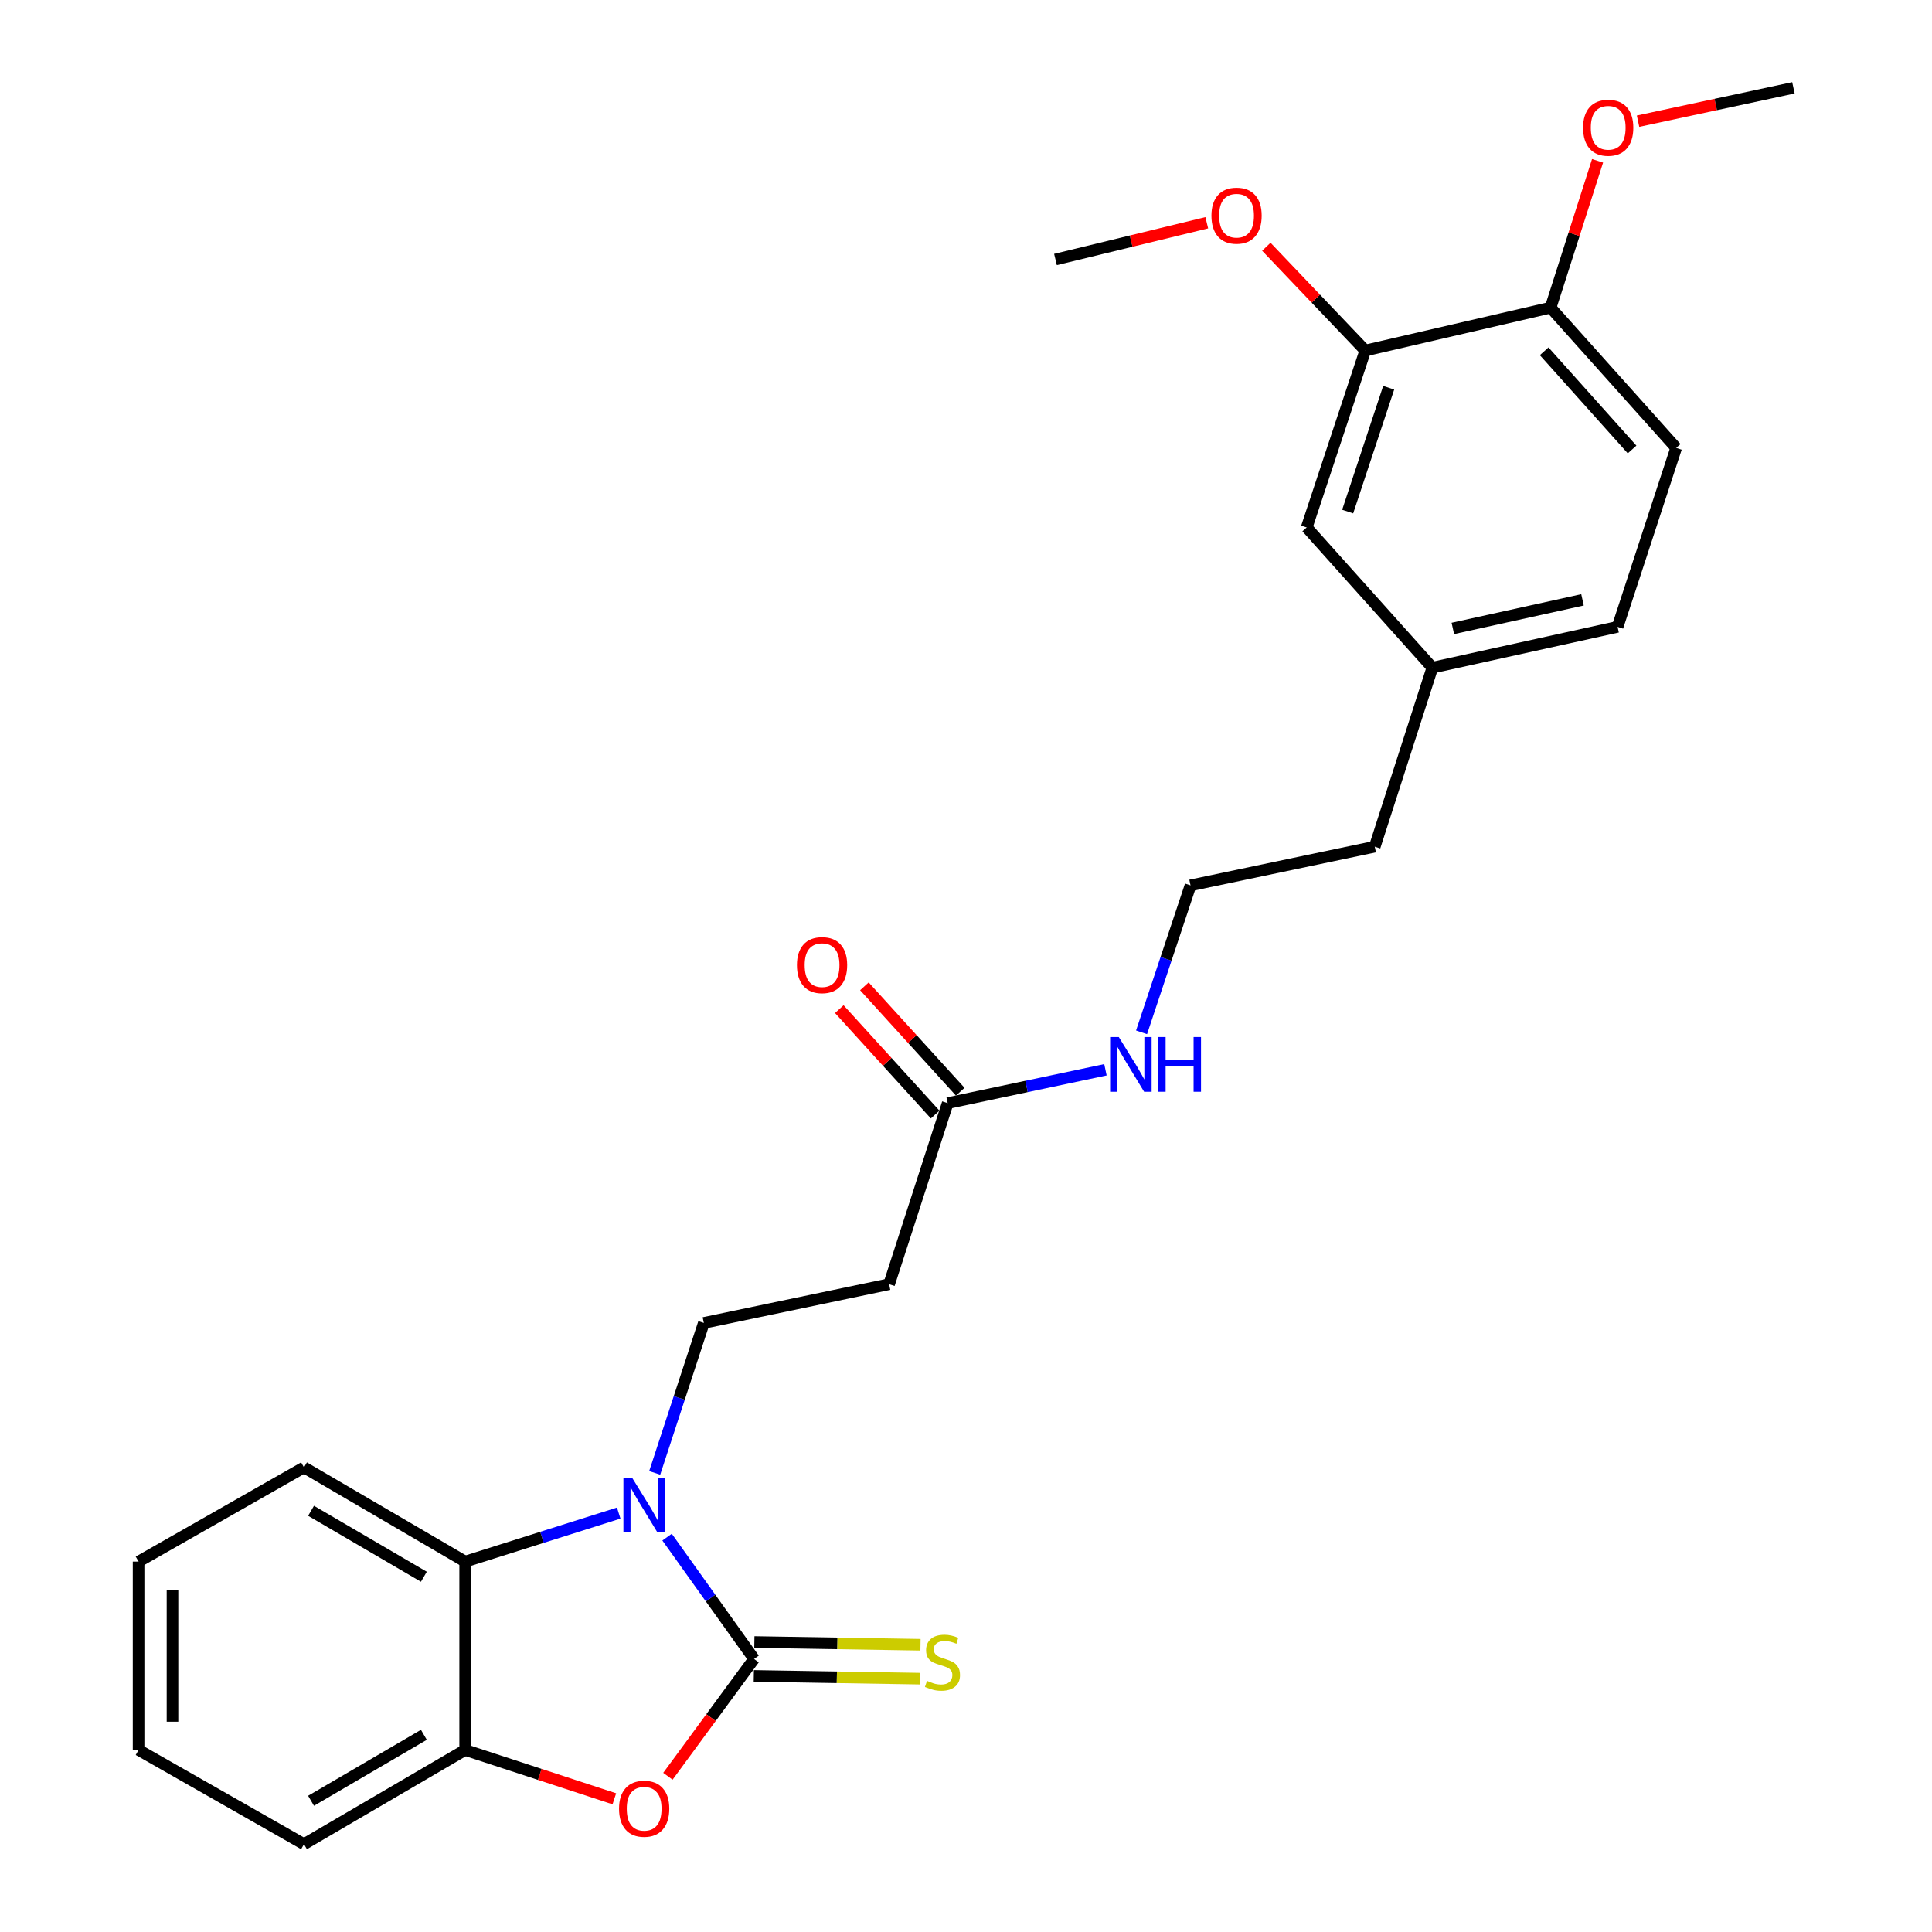 <?xml version='1.0' encoding='iso-8859-1'?>
<svg version='1.1' baseProfile='full'
              xmlns='http://www.w3.org/2000/svg'
                      xmlns:rdkit='http://www.rdkit.org/xml'
                      xmlns:xlink='http://www.w3.org/1999/xlink'
                  xml:space='preserve'
width='1000px' height='1000px' viewBox='0 0 1000 1000'>
<!-- END OF HEADER -->
<rect style='opacity:1.0;fill:#FFFFFF;stroke:none' width='1000' height='1000' x='0' y='0'> </rect>
<path class='bond-0' d='M 390.312,858.674 L 367.796,827.144' style='fill:none;fill-rule:evenodd;stroke:#000000;stroke-width:6px;stroke-linecap:butt;stroke-linejoin:miter;stroke-opacity:1' />
<path class='bond-0' d='M 367.796,827.144 L 345.281,795.614' style='fill:none;fill-rule:evenodd;stroke:#0000FF;stroke-width:6px;stroke-linecap:butt;stroke-linejoin:miter;stroke-opacity:1' />
<path class='bond-1' d='M 390.312,858.674 L 368.009,889.035' style='fill:none;fill-rule:evenodd;stroke:#000000;stroke-width:6px;stroke-linecap:butt;stroke-linejoin:miter;stroke-opacity:1' />
<path class='bond-1' d='M 368.009,889.035 L 345.705,919.396' style='fill:none;fill-rule:evenodd;stroke:#FF0000;stroke-width:6px;stroke-linecap:butt;stroke-linejoin:miter;stroke-opacity:1' />
<path class='bond-5' d='M 390.168,867.447 L 433.164,868.157' style='fill:none;fill-rule:evenodd;stroke:#000000;stroke-width:6px;stroke-linecap:butt;stroke-linejoin:miter;stroke-opacity:1' />
<path class='bond-5' d='M 433.164,868.157 L 476.159,868.866' style='fill:none;fill-rule:evenodd;stroke:#CCCC00;stroke-width:6px;stroke-linecap:butt;stroke-linejoin:miter;stroke-opacity:1' />
<path class='bond-5' d='M 390.457,849.9 L 433.453,850.609' style='fill:none;fill-rule:evenodd;stroke:#000000;stroke-width:6px;stroke-linecap:butt;stroke-linejoin:miter;stroke-opacity:1' />
<path class='bond-5' d='M 433.453,850.609 L 476.449,851.319' style='fill:none;fill-rule:evenodd;stroke:#CCCC00;stroke-width:6px;stroke-linecap:butt;stroke-linejoin:miter;stroke-opacity:1' />
<path class='bond-2' d='M 320.252,783.166 L 280.509,795.721' style='fill:none;fill-rule:evenodd;stroke:#0000FF;stroke-width:6px;stroke-linecap:butt;stroke-linejoin:miter;stroke-opacity:1' />
<path class='bond-2' d='M 280.509,795.721 L 240.767,808.276' style='fill:none;fill-rule:evenodd;stroke:#000000;stroke-width:6px;stroke-linecap:butt;stroke-linejoin:miter;stroke-opacity:1' />
<path class='bond-4' d='M 338.874,762.366 L 351.591,723.555' style='fill:none;fill-rule:evenodd;stroke:#0000FF;stroke-width:6px;stroke-linecap:butt;stroke-linejoin:miter;stroke-opacity:1' />
<path class='bond-4' d='M 351.591,723.555 L 364.309,684.743' style='fill:none;fill-rule:evenodd;stroke:#000000;stroke-width:6px;stroke-linecap:butt;stroke-linejoin:miter;stroke-opacity:1' />
<path class='bond-3' d='M 317.984,931.063 L 279.375,918.419' style='fill:none;fill-rule:evenodd;stroke:#FF0000;stroke-width:6px;stroke-linecap:butt;stroke-linejoin:miter;stroke-opacity:1' />
<path class='bond-3' d='M 279.375,918.419 L 240.767,905.776' style='fill:none;fill-rule:evenodd;stroke:#000000;stroke-width:6px;stroke-linecap:butt;stroke-linejoin:miter;stroke-opacity:1' />
<path class='bond-19' d='M 240.767,808.276 L 157.346,759.516' style='fill:none;fill-rule:evenodd;stroke:#000000;stroke-width:6px;stroke-linecap:butt;stroke-linejoin:miter;stroke-opacity:1' />
<path class='bond-19' d='M 219.397,816.113 L 161.003,781.982' style='fill:none;fill-rule:evenodd;stroke:#000000;stroke-width:6px;stroke-linecap:butt;stroke-linejoin:miter;stroke-opacity:1' />
<path class='bond-26' d='M 240.767,808.276 L 240.767,905.776' style='fill:none;fill-rule:evenodd;stroke:#000000;stroke-width:6px;stroke-linecap:butt;stroke-linejoin:miter;stroke-opacity:1' />
<path class='bond-20' d='M 240.767,905.776 L 157.346,954.545' style='fill:none;fill-rule:evenodd;stroke:#000000;stroke-width:6px;stroke-linecap:butt;stroke-linejoin:miter;stroke-opacity:1' />
<path class='bond-20' d='M 219.396,897.94 L 161.001,932.079' style='fill:none;fill-rule:evenodd;stroke:#000000;stroke-width:6px;stroke-linecap:butt;stroke-linejoin:miter;stroke-opacity:1' />
<path class='bond-6' d='M 364.309,684.743 L 460.2,664.697' style='fill:none;fill-rule:evenodd;stroke:#000000;stroke-width:6px;stroke-linecap:butt;stroke-linejoin:miter;stroke-opacity:1' />
<path class='bond-7' d='M 460.2,664.697 L 490.523,570.97' style='fill:none;fill-rule:evenodd;stroke:#000000;stroke-width:6px;stroke-linecap:butt;stroke-linejoin:miter;stroke-opacity:1' />
<path class='bond-11' d='M 497.015,565.067 L 472.212,537.79' style='fill:none;fill-rule:evenodd;stroke:#000000;stroke-width:6px;stroke-linecap:butt;stroke-linejoin:miter;stroke-opacity:1' />
<path class='bond-11' d='M 472.212,537.79 L 447.409,510.514' style='fill:none;fill-rule:evenodd;stroke:#FF0000;stroke-width:6px;stroke-linecap:butt;stroke-linejoin:miter;stroke-opacity:1' />
<path class='bond-11' d='M 484.031,576.874 L 459.227,549.597' style='fill:none;fill-rule:evenodd;stroke:#000000;stroke-width:6px;stroke-linecap:butt;stroke-linejoin:miter;stroke-opacity:1' />
<path class='bond-11' d='M 459.227,549.597 L 434.424,522.321' style='fill:none;fill-rule:evenodd;stroke:#FF0000;stroke-width:6px;stroke-linecap:butt;stroke-linejoin:miter;stroke-opacity:1' />
<path class='bond-12' d='M 490.523,570.97 L 531.351,562.339' style='fill:none;fill-rule:evenodd;stroke:#000000;stroke-width:6px;stroke-linecap:butt;stroke-linejoin:miter;stroke-opacity:1' />
<path class='bond-12' d='M 531.351,562.339 L 572.179,553.707' style='fill:none;fill-rule:evenodd;stroke:#0000FF;stroke-width:6px;stroke-linecap:butt;stroke-linejoin:miter;stroke-opacity:1' />
<path class='bond-8' d='M 706.671,181.438 L 676.348,273' style='fill:none;fill-rule:evenodd;stroke:#000000;stroke-width:6px;stroke-linecap:butt;stroke-linejoin:miter;stroke-opacity:1' />
<path class='bond-8' d='M 718.783,200.69 L 697.557,264.783' style='fill:none;fill-rule:evenodd;stroke:#000000;stroke-width:6px;stroke-linecap:butt;stroke-linejoin:miter;stroke-opacity:1' />
<path class='bond-16' d='M 706.671,181.438 L 681.062,154.578' style='fill:none;fill-rule:evenodd;stroke:#000000;stroke-width:6px;stroke-linecap:butt;stroke-linejoin:miter;stroke-opacity:1' />
<path class='bond-16' d='M 681.062,154.578 L 655.453,127.717' style='fill:none;fill-rule:evenodd;stroke:#FF0000;stroke-width:6px;stroke-linecap:butt;stroke-linejoin:miter;stroke-opacity:1' />
<path class='bond-28' d='M 706.671,181.438 L 802.582,159.237' style='fill:none;fill-rule:evenodd;stroke:#000000;stroke-width:6px;stroke-linecap:butt;stroke-linejoin:miter;stroke-opacity:1' />
<path class='bond-9' d='M 802.582,159.237 L 867.585,231.836' style='fill:none;fill-rule:evenodd;stroke:#000000;stroke-width:6px;stroke-linecap:butt;stroke-linejoin:miter;stroke-opacity:1' />
<path class='bond-9' d='M 799.257,181.834 L 844.76,232.653' style='fill:none;fill-rule:evenodd;stroke:#000000;stroke-width:6px;stroke-linecap:butt;stroke-linejoin:miter;stroke-opacity:1' />
<path class='bond-17' d='M 802.582,159.237 L 814.737,121.24' style='fill:none;fill-rule:evenodd;stroke:#000000;stroke-width:6px;stroke-linecap:butt;stroke-linejoin:miter;stroke-opacity:1' />
<path class='bond-17' d='M 814.737,121.24 L 826.893,83.243' style='fill:none;fill-rule:evenodd;stroke:#FF0000;stroke-width:6px;stroke-linecap:butt;stroke-linejoin:miter;stroke-opacity:1' />
<path class='bond-10' d='M 676.348,273 L 741.381,345.579' style='fill:none;fill-rule:evenodd;stroke:#000000;stroke-width:6px;stroke-linecap:butt;stroke-linejoin:miter;stroke-opacity:1' />
<path class='bond-18' d='M 590.873,534.323 L 603.542,496.296' style='fill:none;fill-rule:evenodd;stroke:#0000FF;stroke-width:6px;stroke-linecap:butt;stroke-linejoin:miter;stroke-opacity:1' />
<path class='bond-18' d='M 603.542,496.296 L 616.21,458.27' style='fill:none;fill-rule:evenodd;stroke:#000000;stroke-width:6px;stroke-linecap:butt;stroke-linejoin:miter;stroke-opacity:1' />
<path class='bond-13' d='M 867.585,231.836 L 837.253,324.451' style='fill:none;fill-rule:evenodd;stroke:#000000;stroke-width:6px;stroke-linecap:butt;stroke-linejoin:miter;stroke-opacity:1' />
<path class='bond-14' d='M 741.381,345.579 L 711.565,438.243' style='fill:none;fill-rule:evenodd;stroke:#000000;stroke-width:6px;stroke-linecap:butt;stroke-linejoin:miter;stroke-opacity:1' />
<path class='bond-15' d='M 741.381,345.579 L 837.253,324.451' style='fill:none;fill-rule:evenodd;stroke:#000000;stroke-width:6px;stroke-linecap:butt;stroke-linejoin:miter;stroke-opacity:1' />
<path class='bond-15' d='M 751.985,325.271 L 819.095,310.482' style='fill:none;fill-rule:evenodd;stroke:#000000;stroke-width:6px;stroke-linecap:butt;stroke-linejoin:miter;stroke-opacity:1' />
<path class='bond-22' d='M 624.628,115.294 L 585.475,124.805' style='fill:none;fill-rule:evenodd;stroke:#FF0000;stroke-width:6px;stroke-linecap:butt;stroke-linejoin:miter;stroke-opacity:1' />
<path class='bond-22' d='M 585.475,124.805 L 546.322,134.316' style='fill:none;fill-rule:evenodd;stroke:#000000;stroke-width:6px;stroke-linecap:butt;stroke-linejoin:miter;stroke-opacity:1' />
<path class='bond-23' d='M 847.849,62.72 L 888.059,54.087' style='fill:none;fill-rule:evenodd;stroke:#FF0000;stroke-width:6px;stroke-linecap:butt;stroke-linejoin:miter;stroke-opacity:1' />
<path class='bond-23' d='M 888.059,54.087 L 928.269,45.455' style='fill:none;fill-rule:evenodd;stroke:#000000;stroke-width:6px;stroke-linecap:butt;stroke-linejoin:miter;stroke-opacity:1' />
<path class='bond-21' d='M 616.21,458.27 L 711.565,438.243' style='fill:none;fill-rule:evenodd;stroke:#000000;stroke-width:6px;stroke-linecap:butt;stroke-linejoin:miter;stroke-opacity:1' />
<path class='bond-24' d='M 157.346,759.516 L 71.731,808.276' style='fill:none;fill-rule:evenodd;stroke:#000000;stroke-width:6px;stroke-linecap:butt;stroke-linejoin:miter;stroke-opacity:1' />
<path class='bond-25' d='M 157.346,954.545 L 71.731,905.776' style='fill:none;fill-rule:evenodd;stroke:#000000;stroke-width:6px;stroke-linecap:butt;stroke-linejoin:miter;stroke-opacity:1' />
<path class='bond-27' d='M 71.731,808.276 L 71.731,905.776' style='fill:none;fill-rule:evenodd;stroke:#000000;stroke-width:6px;stroke-linecap:butt;stroke-linejoin:miter;stroke-opacity:1' />
<path class='bond-27' d='M 89.281,822.901 L 89.281,891.151' style='fill:none;fill-rule:evenodd;stroke:#000000;stroke-width:6px;stroke-linecap:butt;stroke-linejoin:miter;stroke-opacity:1' />
<path  class='atom-1' d='M 327.161 764.846
L 336.441 779.846
Q 337.361 781.326, 338.841 784.006
Q 340.321 786.686, 340.401 786.846
L 340.401 764.846
L 344.161 764.846
L 344.161 793.166
L 340.281 793.166
L 330.321 776.766
Q 329.161 774.846, 327.921 772.646
Q 326.721 770.446, 326.361 769.766
L 326.361 793.166
L 322.681 793.166
L 322.681 764.846
L 327.161 764.846
' fill='#0000FF'/>
<path  class='atom-2' d='M 320.421 936.198
Q 320.421 929.398, 323.781 925.598
Q 327.141 921.798, 333.421 921.798
Q 339.701 921.798, 343.061 925.598
Q 346.421 929.398, 346.421 936.198
Q 346.421 943.078, 343.021 946.998
Q 339.621 950.878, 333.421 950.878
Q 327.181 950.878, 323.781 946.998
Q 320.421 943.118, 320.421 936.198
M 333.421 947.678
Q 337.741 947.678, 340.061 944.798
Q 342.421 941.878, 342.421 936.198
Q 342.421 930.638, 340.061 927.838
Q 337.741 924.998, 333.421 924.998
Q 329.101 924.998, 326.741 927.798
Q 324.421 930.598, 324.421 936.198
Q 324.421 941.918, 326.741 944.798
Q 329.101 947.678, 333.421 947.678
' fill='#FF0000'/>
<path  class='atom-6' d='M 479.822 870.002
Q 480.142 870.122, 481.462 870.682
Q 482.782 871.242, 484.222 871.602
Q 485.702 871.922, 487.142 871.922
Q 489.822 871.922, 491.382 870.642
Q 492.942 869.322, 492.942 867.042
Q 492.942 865.482, 492.142 864.522
Q 491.382 863.562, 490.182 863.042
Q 488.982 862.522, 486.982 861.922
Q 484.462 861.162, 482.942 860.442
Q 481.462 859.722, 480.382 858.202
Q 479.342 856.682, 479.342 854.122
Q 479.342 850.562, 481.742 848.362
Q 484.182 846.162, 488.982 846.162
Q 492.262 846.162, 495.982 847.722
L 495.062 850.802
Q 491.662 849.402, 489.102 849.402
Q 486.342 849.402, 484.822 850.562
Q 483.302 851.682, 483.342 853.642
Q 483.342 855.162, 484.102 856.082
Q 484.902 857.002, 486.022 857.522
Q 487.182 858.042, 489.102 858.642
Q 491.662 859.442, 493.182 860.242
Q 494.702 861.042, 495.782 862.682
Q 496.902 864.282, 496.902 867.042
Q 496.902 870.962, 494.262 873.082
Q 491.662 875.162, 487.302 875.162
Q 484.782 875.162, 482.862 874.602
Q 480.982 874.082, 478.742 873.162
L 479.822 870.002
' fill='#CCCC00'/>
<path  class='atom-12' d='M 412.5 499.544
Q 412.5 492.744, 415.86 488.944
Q 419.22 485.144, 425.5 485.144
Q 431.78 485.144, 435.14 488.944
Q 438.5 492.744, 438.5 499.544
Q 438.5 506.424, 435.1 510.344
Q 431.7 514.224, 425.5 514.224
Q 419.26 514.224, 415.86 510.344
Q 412.5 506.464, 412.5 499.544
M 425.5 511.024
Q 429.82 511.024, 432.14 508.144
Q 434.5 505.224, 434.5 499.544
Q 434.5 493.984, 432.14 491.184
Q 429.82 488.344, 425.5 488.344
Q 421.18 488.344, 418.82 491.144
Q 416.5 493.944, 416.5 499.544
Q 416.5 505.264, 418.82 508.144
Q 421.18 511.024, 425.5 511.024
' fill='#FF0000'/>
<path  class='atom-13' d='M 579.082 536.764
L 588.362 551.764
Q 589.282 553.244, 590.762 555.924
Q 592.242 558.604, 592.322 558.764
L 592.322 536.764
L 596.082 536.764
L 596.082 565.084
L 592.202 565.084
L 582.242 548.684
Q 581.082 546.764, 579.842 544.564
Q 578.642 542.364, 578.282 541.684
L 578.282 565.084
L 574.602 565.084
L 574.602 536.764
L 579.082 536.764
' fill='#0000FF'/>
<path  class='atom-13' d='M 599.482 536.764
L 603.322 536.764
L 603.322 548.804
L 617.802 548.804
L 617.802 536.764
L 621.642 536.764
L 621.642 565.084
L 617.802 565.084
L 617.802 552.004
L 603.322 552.004
L 603.322 565.084
L 599.482 565.084
L 599.482 536.764
' fill='#0000FF'/>
<path  class='atom-17' d='M 627.039 111.63
Q 627.039 104.83, 630.399 101.03
Q 633.759 97.23, 640.039 97.23
Q 646.319 97.23, 649.679 101.03
Q 653.039 104.83, 653.039 111.63
Q 653.039 118.51, 649.639 122.43
Q 646.239 126.31, 640.039 126.31
Q 633.799 126.31, 630.399 122.43
Q 627.039 118.55, 627.039 111.63
M 640.039 123.11
Q 644.359 123.11, 646.679 120.23
Q 649.039 117.31, 649.039 111.63
Q 649.039 106.07, 646.679 103.27
Q 644.359 100.43, 640.039 100.43
Q 635.719 100.43, 633.359 103.23
Q 631.039 106.03, 631.039 111.63
Q 631.039 117.35, 633.359 120.23
Q 635.719 123.11, 640.039 123.11
' fill='#FF0000'/>
<path  class='atom-18' d='M 819.397 66.117
Q 819.397 59.317, 822.757 55.517
Q 826.117 51.717, 832.397 51.717
Q 838.677 51.717, 842.037 55.517
Q 845.397 59.317, 845.397 66.117
Q 845.397 72.997, 841.997 76.917
Q 838.597 80.797, 832.397 80.797
Q 826.157 80.797, 822.757 76.917
Q 819.397 73.037, 819.397 66.117
M 832.397 77.597
Q 836.717 77.597, 839.037 74.717
Q 841.397 71.797, 841.397 66.117
Q 841.397 60.557, 839.037 57.757
Q 836.717 54.917, 832.397 54.917
Q 828.077 54.917, 825.717 57.717
Q 823.397 60.517, 823.397 66.117
Q 823.397 71.837, 825.717 74.717
Q 828.077 77.597, 832.397 77.597
' fill='#FF0000'/>
</svg>
